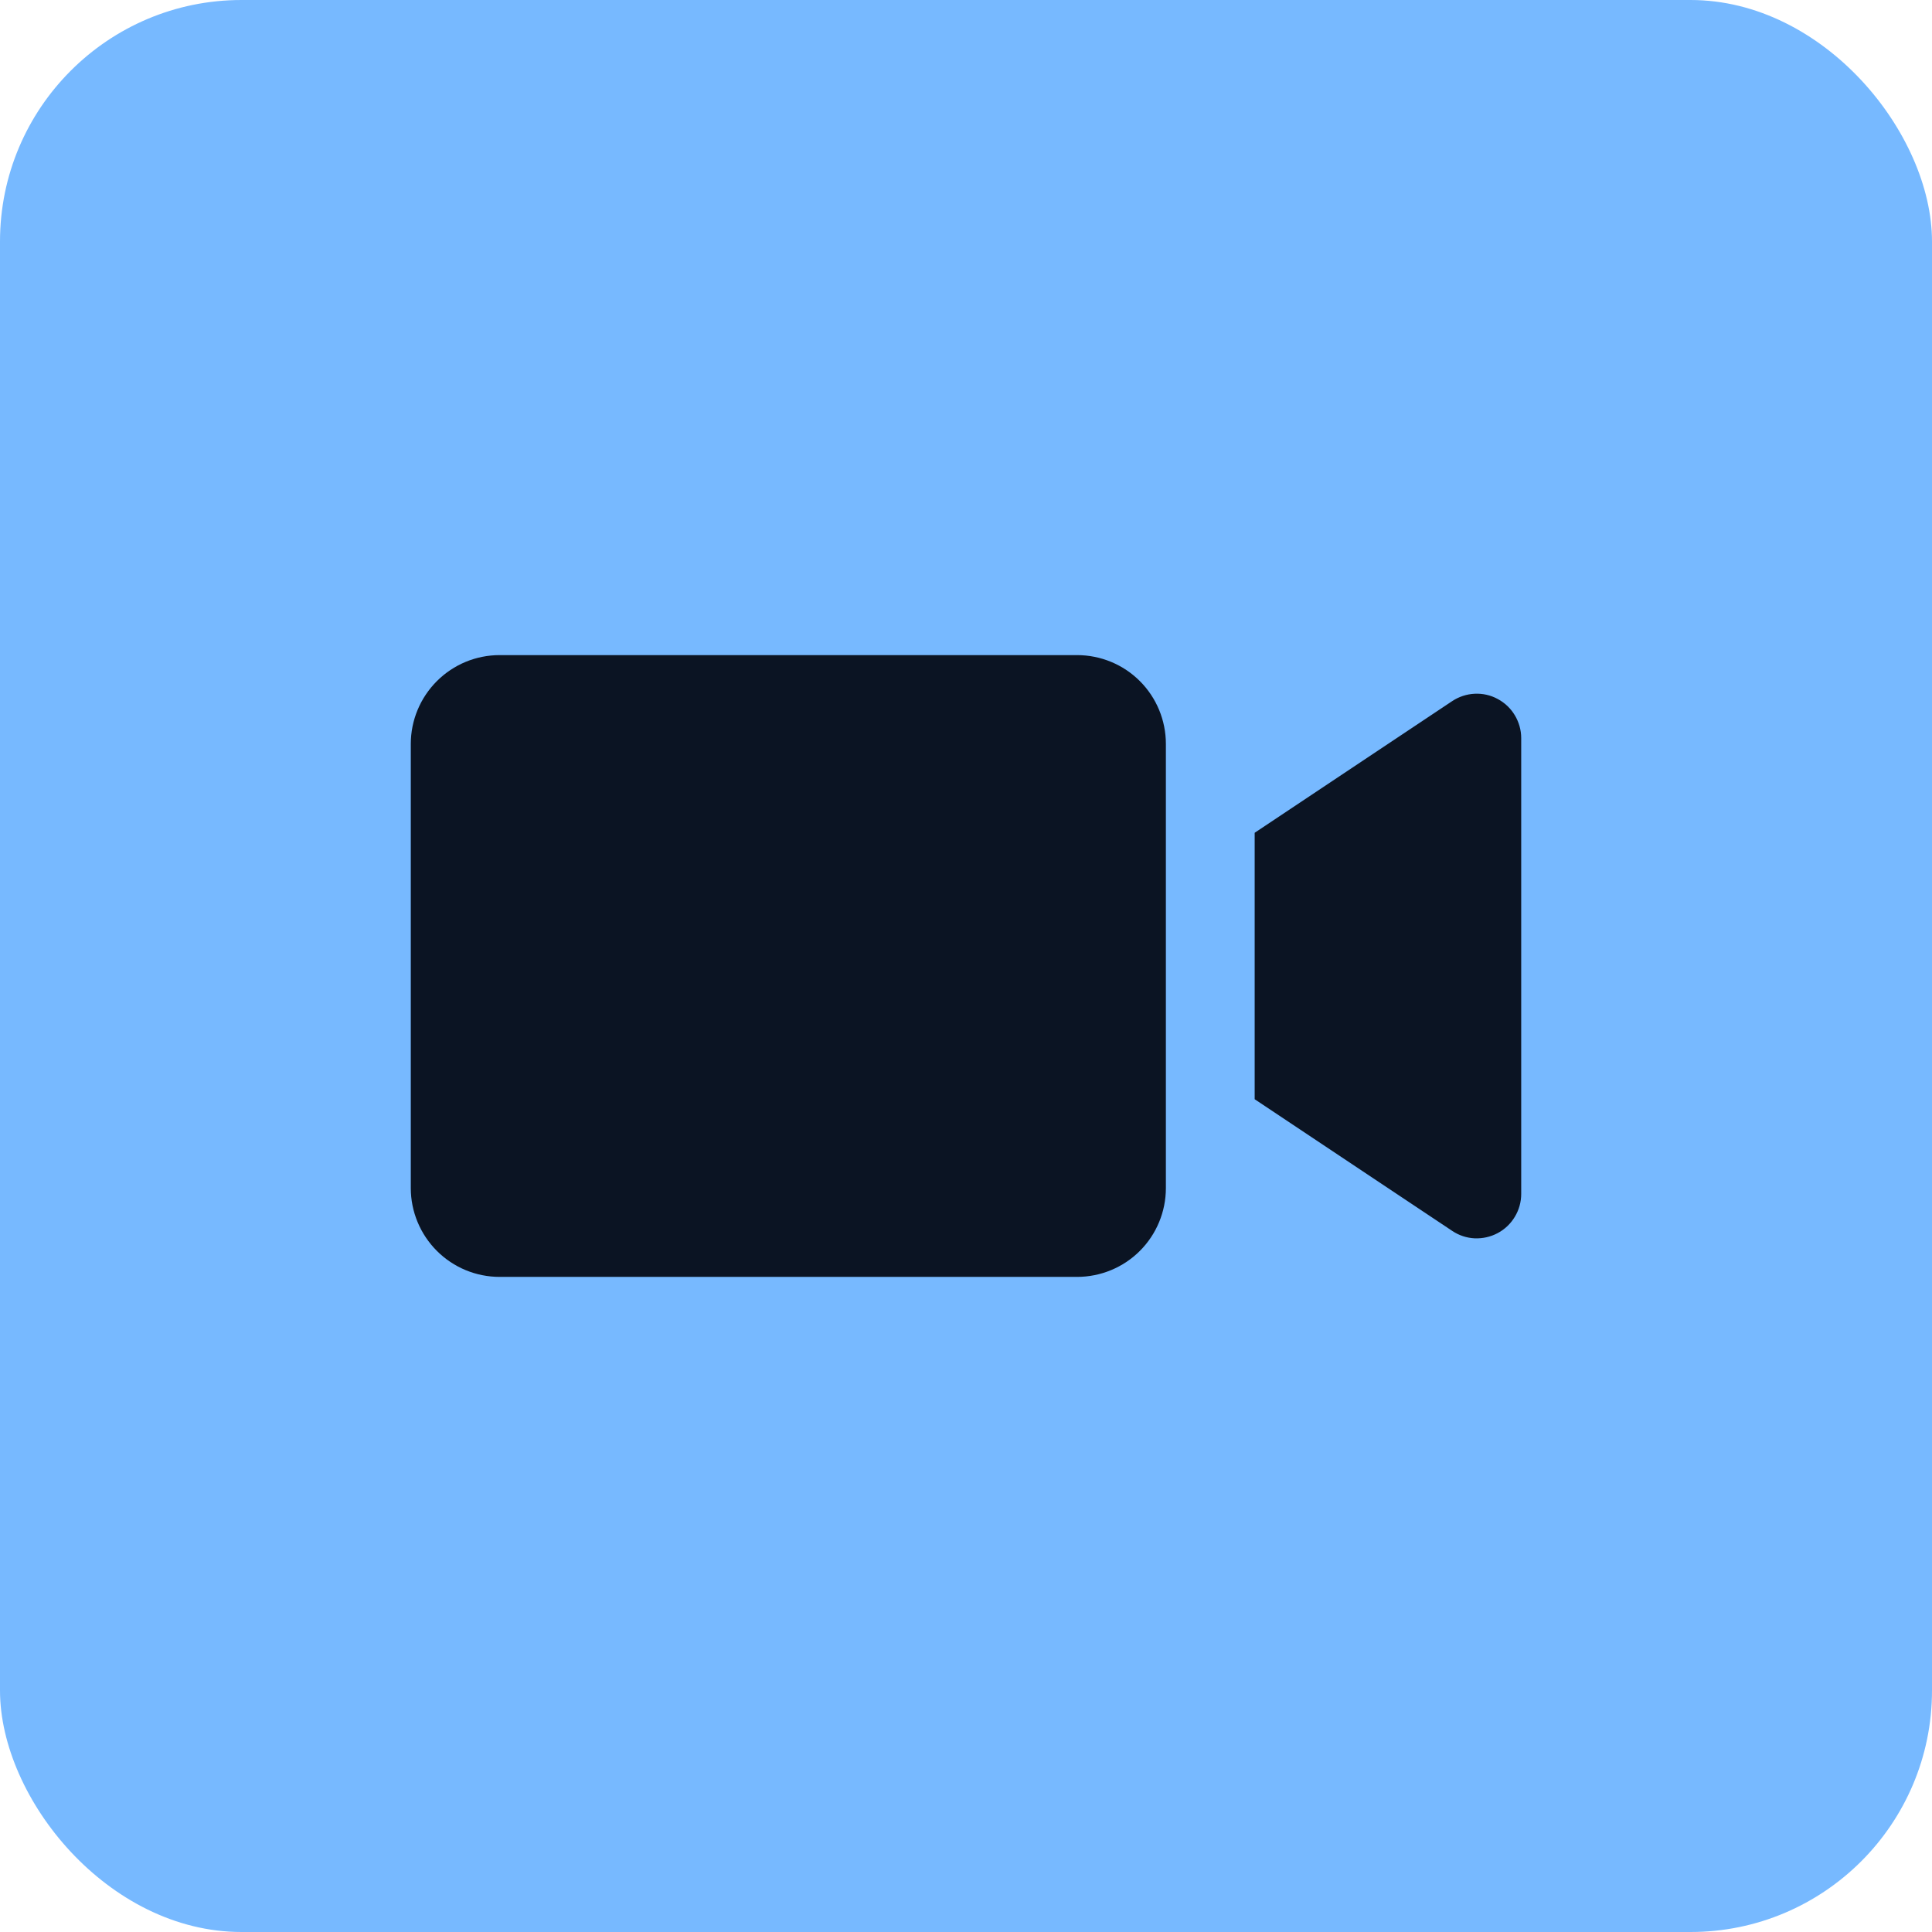 <svg width="24" height="24" viewBox="0 0 24 24" fill="none" xmlns="http://www.w3.org/2000/svg">
<rect width="24" height="24" rx="3" fill="#77B9FF"/>
<path d="M13.379 15.862H6.207C5.914 15.862 5.634 15.746 5.427 15.539C5.22 15.332 5.103 15.051 5.103 14.759V9.241C5.103 8.949 5.22 8.668 5.427 8.461C5.634 8.254 5.914 8.138 6.207 8.138H13.379C13.672 8.138 13.953 8.254 14.16 8.461C14.367 8.668 14.483 8.949 14.483 9.241V14.759C14.483 15.051 14.367 15.332 14.16 15.539C13.953 15.746 13.672 15.862 13.379 15.862ZM15.586 10.345V13.655L18.039 15.29C18.122 15.346 18.218 15.378 18.318 15.383C18.418 15.387 18.517 15.365 18.605 15.318C18.694 15.271 18.767 15.2 18.818 15.115C18.87 15.029 18.897 14.931 18.897 14.831V9.169C18.897 9.069 18.869 8.971 18.818 8.886C18.767 8.8 18.693 8.73 18.605 8.683C18.517 8.635 18.418 8.613 18.318 8.618C18.218 8.623 18.122 8.655 18.039 8.71L15.586 10.345Z" fill="#0B1423"/>
</svg>
